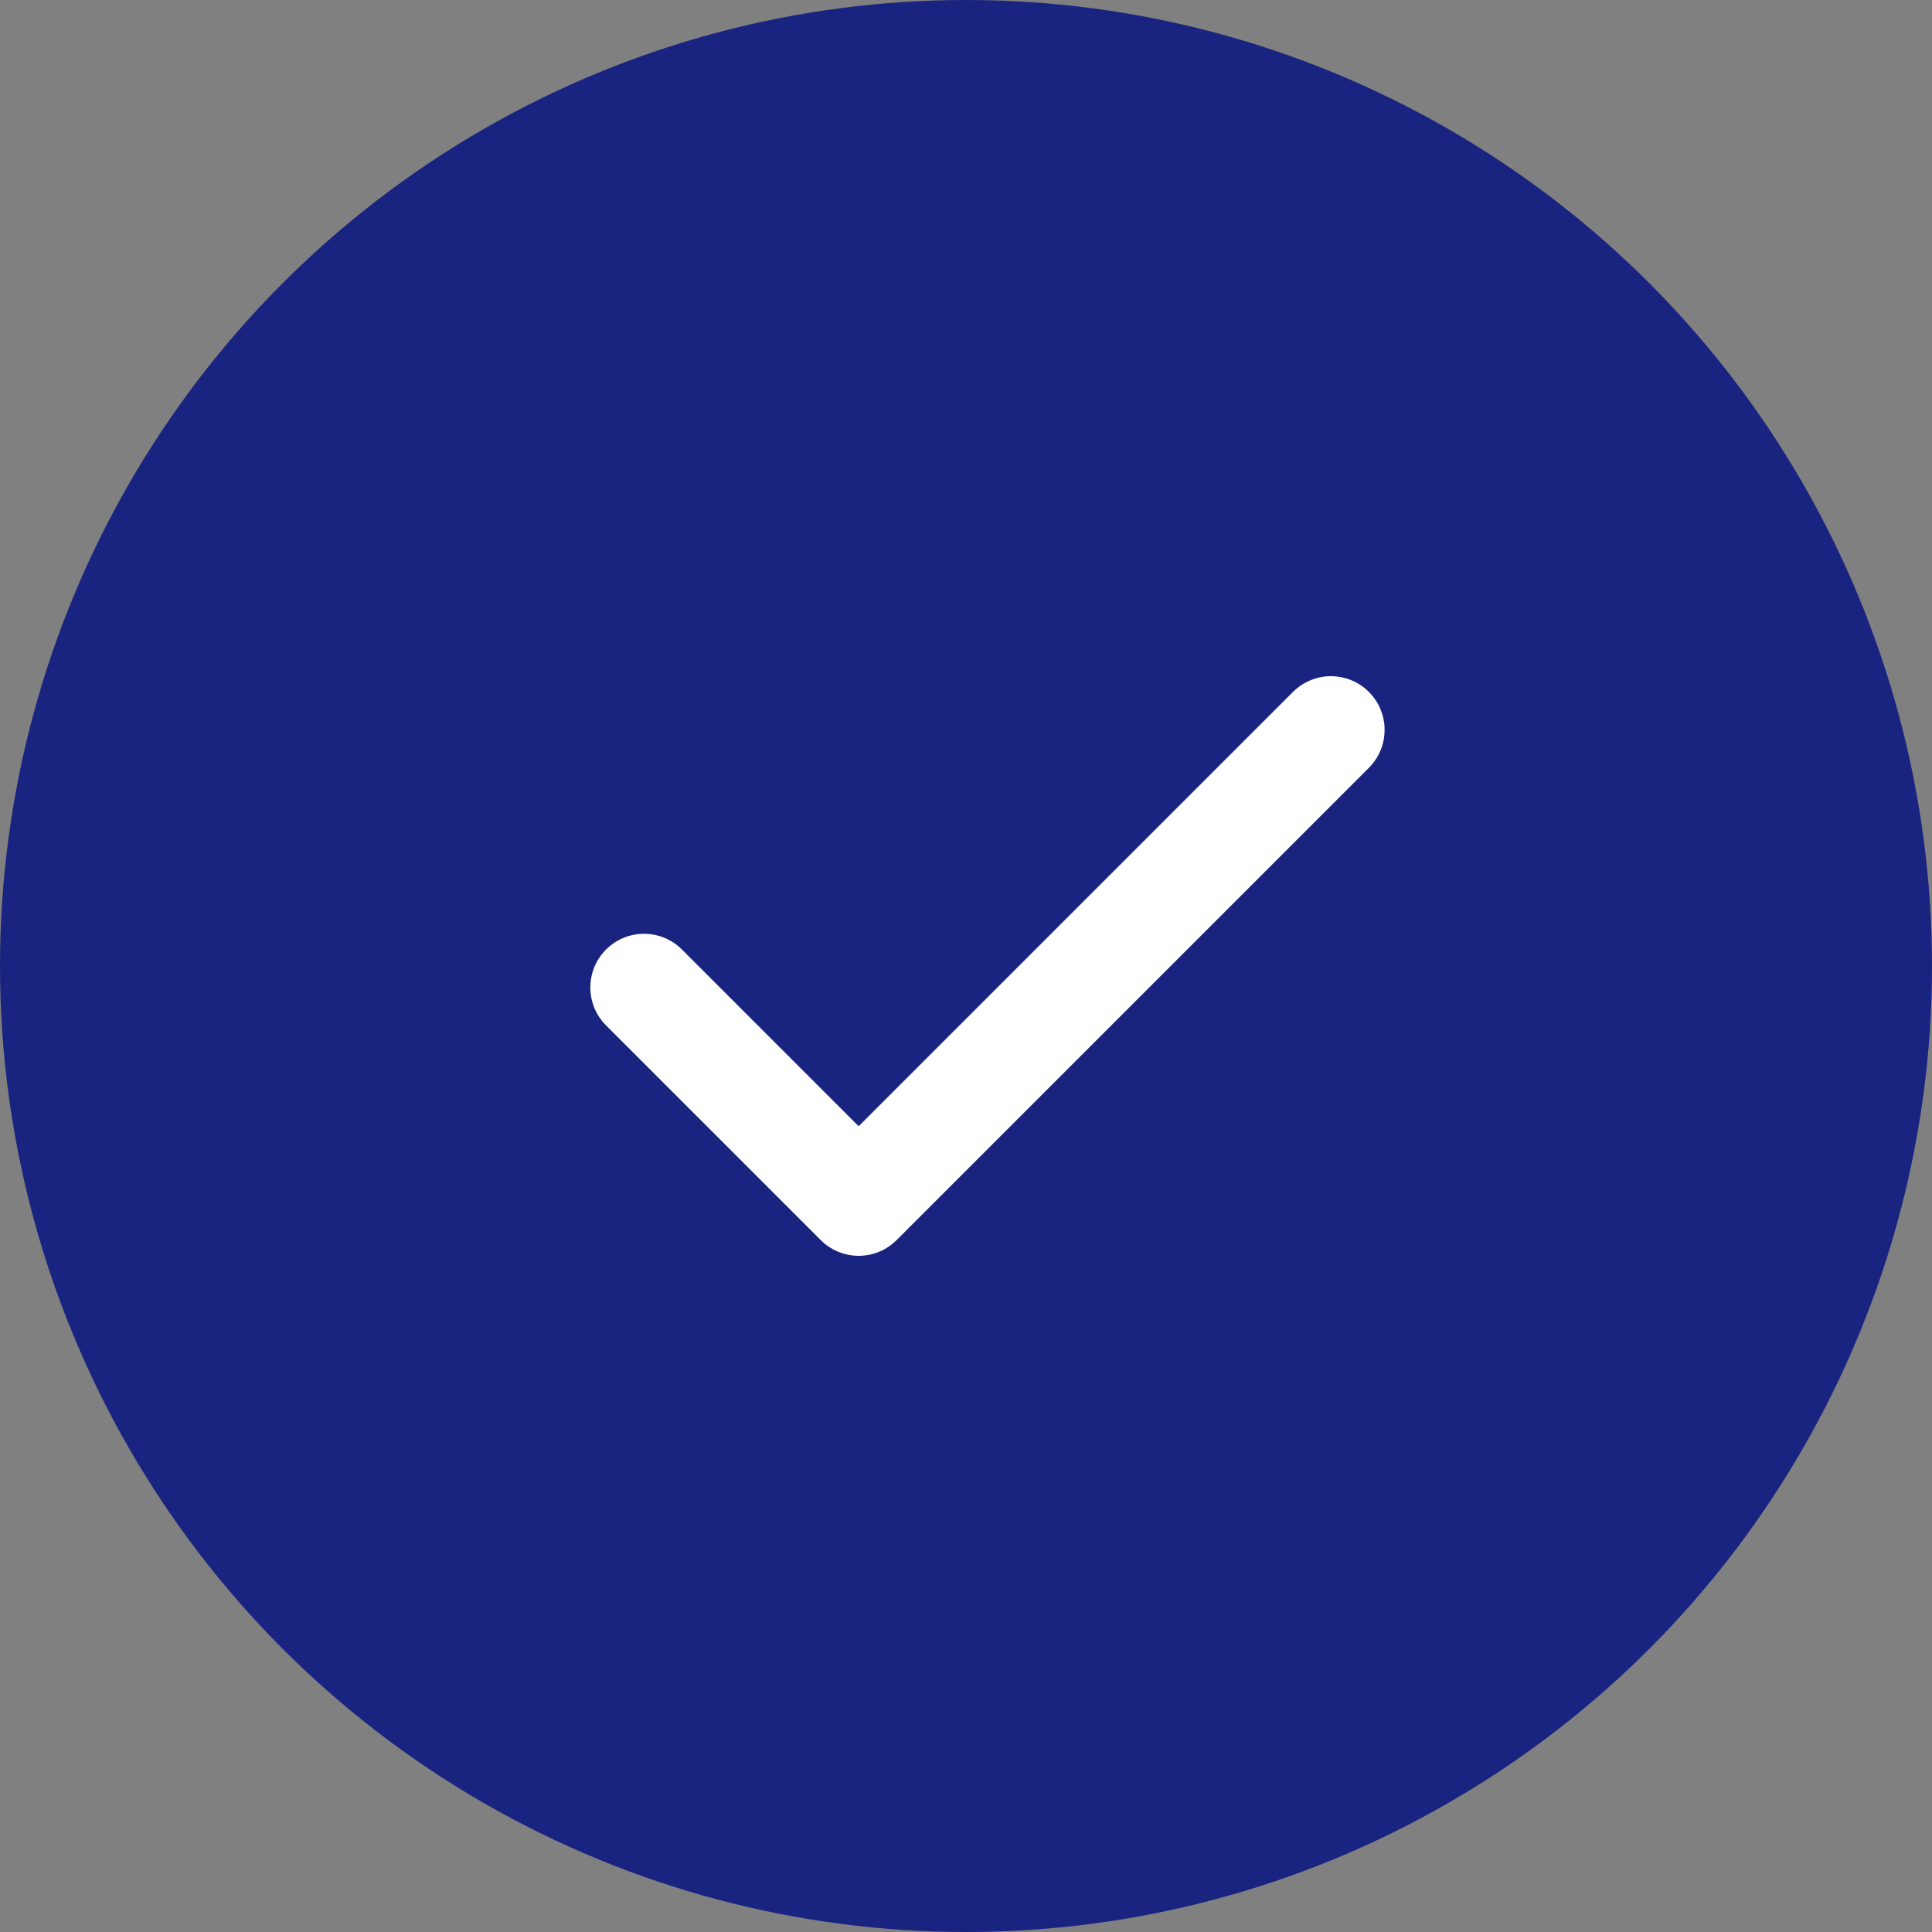<svg width="36" height="36" viewBox="0 0 36 36" fill="none" xmlns="http://www.w3.org/2000/svg">
<rect x="0" y="0" width="36" height="36" fill="#808080" stroke="none"/>
<circle cx="18" cy="18" r="18" fill="#192480"/>
<path d="M24.8 13.6L16 22.4L12 18.4" fill="#192480"/>
<path d="M24.8 13.6L16 22.4L12 18.4" stroke="white" stroke-width="2" stroke-linecap="round" stroke-linejoin="round"/>
</svg>
